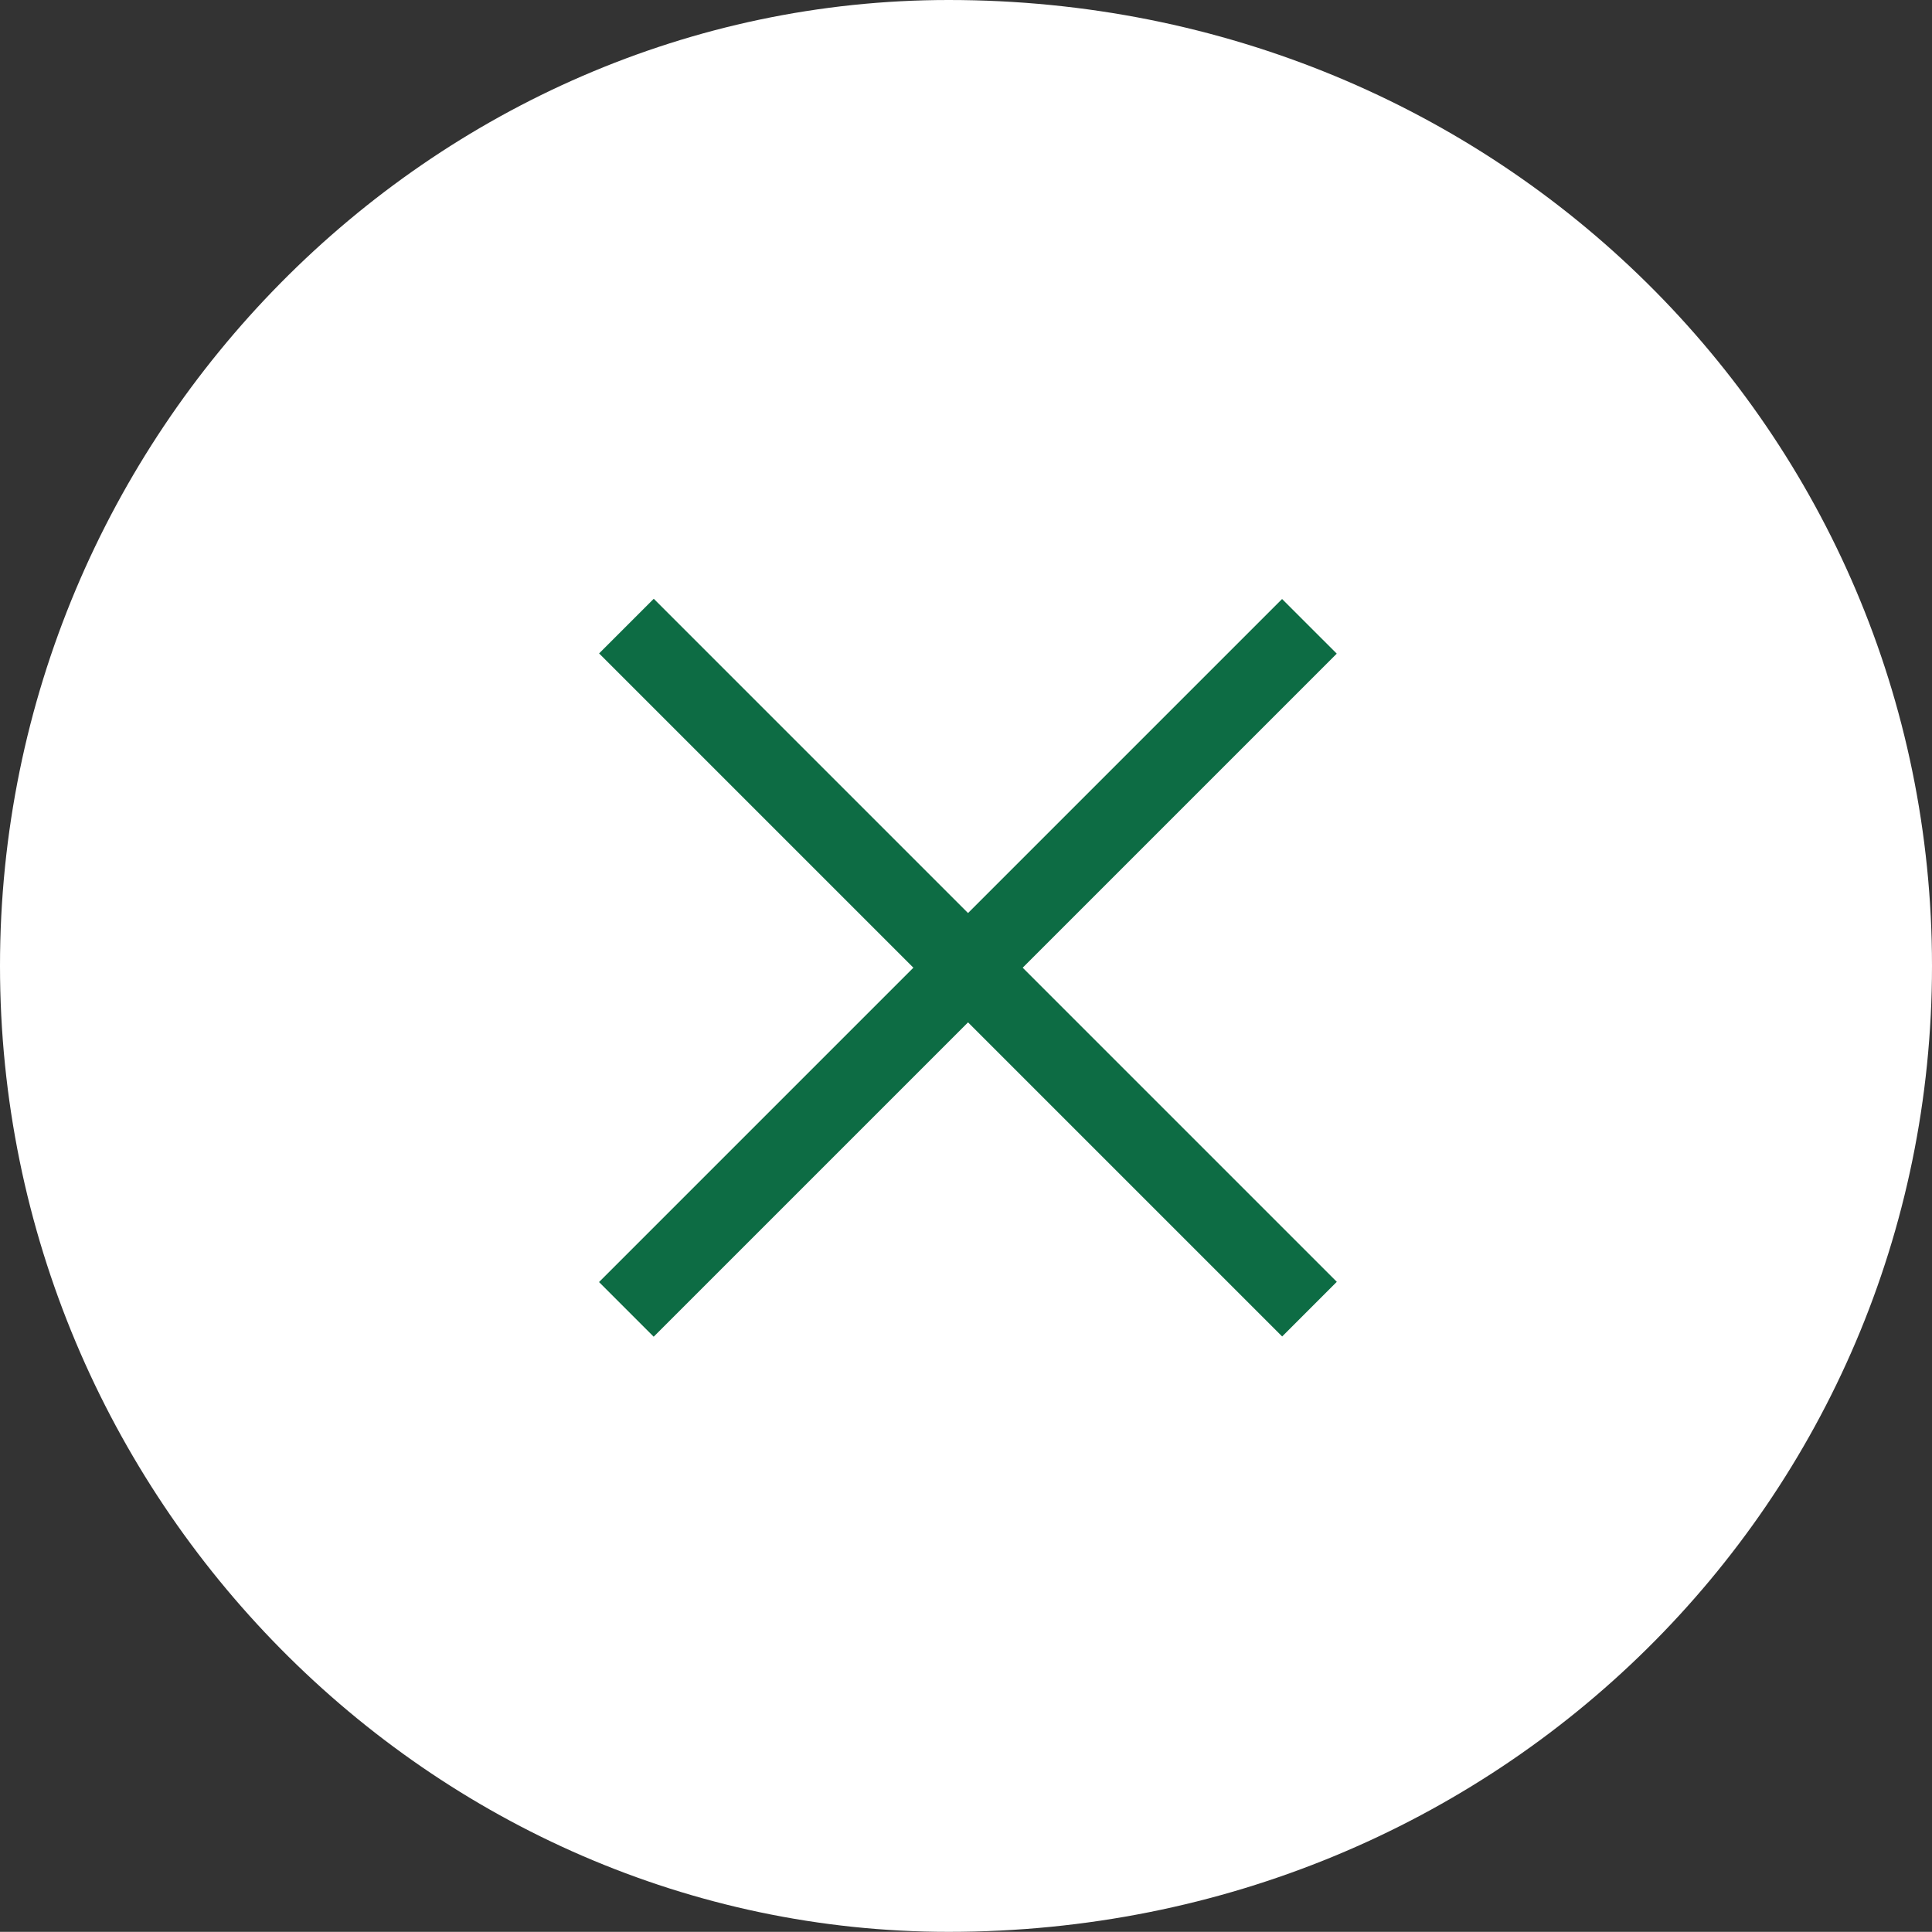 <?xml version="1.0" encoding="UTF-8"?>
<svg id="b" data-name="レイヤー 2" xmlns="http://www.w3.org/2000/svg" width="100.002" height="99.994" viewBox="0 0 100.002 99.994">
  <rect x="0" y="0" width="100.002" height="99.994" fill="#333333" stroke="none"/>
  <g id="c" data-name="レイヤー 1">
    <path d="m49.101,0c28.514,0,50.901,22.387,50.901,49.995s-22.387,49.999-50.901,49.999C22.387,99.994,0,77.612,0,49.995S22.387,0,49.101,0Z" fill="#fff" fill-rule="evenodd"/>
    <path d="m66.362,31.005l-35.355,35.355,2.828,2.829,35.356-35.356-2.829-2.828Z" fill="#0d6c44" fill-rule="evenodd"/>
    <path d="m33.839,30.993l35.355,35.355-2.828,2.829L31.01,33.821l2.829-2.828Z" fill="#0d6c44" fill-rule="evenodd"/>
  </g>
</svg>